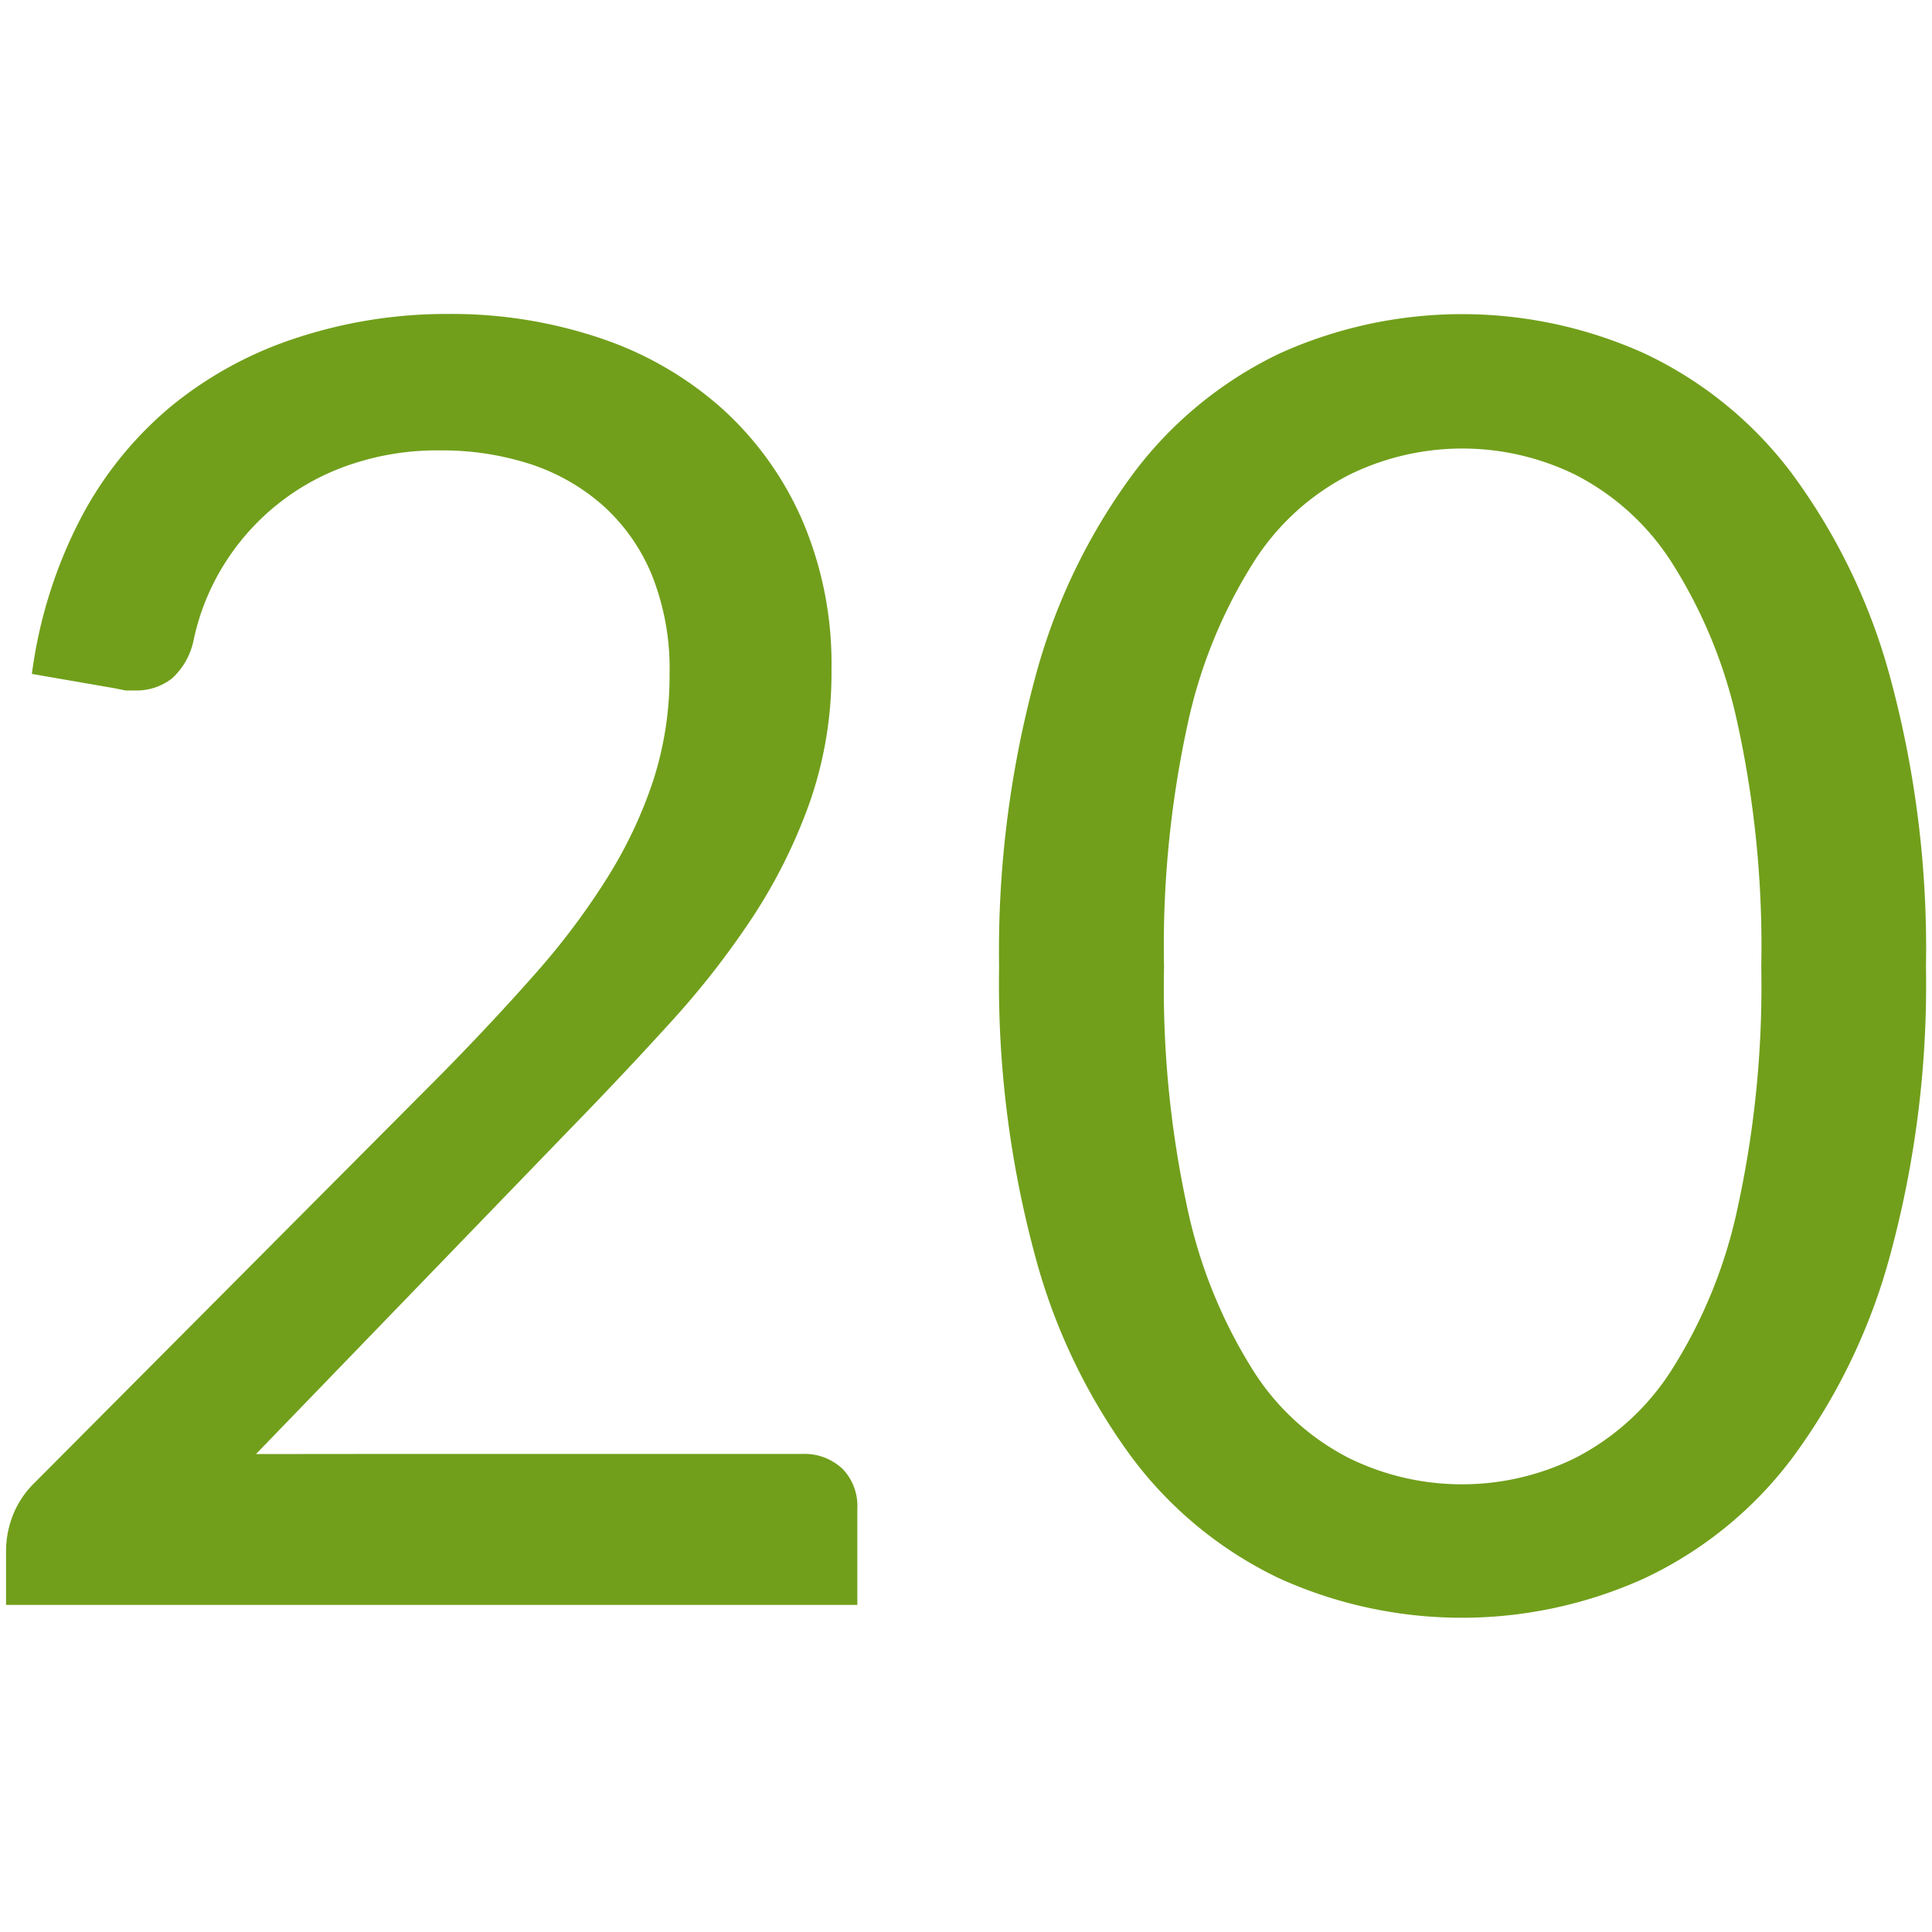 <?xml version="1.0" encoding="utf-8"?><svg xmlns="http://www.w3.org/2000/svg" width="160" height="160" viewBox="0 0 160 160"><path d="M31 120.41h35.4a4.59 4.59 0 0 1 3.39 1.25 4.39 4.39 0 0 1 1.21 3.25v8H.5v-4.5a8.16 8.16 0 0 1 .55-2.88 7.67 7.67 0 0 1 1.81-2.73l33.85-34q4.2-4.28 7.67-8.22a60 60 0 0 0 5.94-7.93 37 37 0 0 0 3.8-8.08 28.15 28.15 0 0 0 1.33-8.74A20.88 20.88 0 0 0 54 47.66a15.79 15.79 0 0 0-4.06-5.79 17.09 17.09 0 0 0-6-3.43 23.66 23.66 0 0 0-7.45-1.14A22.32 22.32 0 0 0 29 38.48a19.71 19.71 0 0 0-10.44 8.26 19.38 19.38 0 0 0-2.54 6.34 5.88 5.88 0 0 1-1.77 3.1 4.76 4.76 0 0 1-3.1 1h-.77L9.5 57l-6.86-1.19a38.87 38.87 0 0 1 4-12.8 30.5 30.5 0 0 1 7.49-9.33A32 32 0 0 1 24.51 28a39.78 39.78 0 0 1 12.65-2 38.52 38.52 0 0 1 12.54 2 28.91 28.91 0 0 1 10.06 5.8 27 27 0 0 1 6.67 9.26 30.13 30.13 0 0 1 2.43 12.39 32.56 32.56 0 0 1-1.77 10.91A44.5 44.5 0 0 1 62.3 76a70.76 70.76 0 0 1-7 8.92q-3.91 4.3-8.3 8.8l-25.8 26.7M159.5 80.07a85.48 85.48 0 0 1-3 24 50.14 50.14 0 0 1-8.15 16.78 32.74 32.74 0 0 1-12.21 9.88 36.66 36.66 0 0 1-30.16 0 32.9 32.9 0 0 1-12.13-9.88 49.63 49.63 0 0 1-8.11-16.78 86.47 86.47 0 0 1-3-24 86.89 86.89 0 0 1 3-24 50 50 0 0 1 8.11-16.85A32.78 32.78 0 0 1 106 29.26a36.67 36.67 0 0 1 30.16 0 32.63 32.63 0 0 1 12.21 9.92A50.56 50.56 0 0 1 156.51 56a85.89 85.89 0 0 1 2.99 24.07zm-13.64 0a86.42 86.42 0 0 0-2-20.32 40.77 40.77 0 0 0-5.46-13.24 20.62 20.62 0 0 0-7.93-7.19 21.25 21.25 0 0 0-18.73 0 20.34 20.34 0 0 0-7.89 7.19 41.28 41.28 0 0 0-5.45 13.25 86.35 86.35 0 0 0-2 20.32 85.86 85.86 0 0 0 2 20.28 41.27 41.27 0 0 0 5.42 13.2 20.32 20.32 0 0 0 7.89 7.19 21.25 21.25 0 0 0 18.73 0 20.6 20.6 0 0 0 7.93-7.19 40.76 40.76 0 0 0 5.46-13.2 85.93 85.93 0 0 0 2.03-20.29z" fill="#719f1b"/></svg>